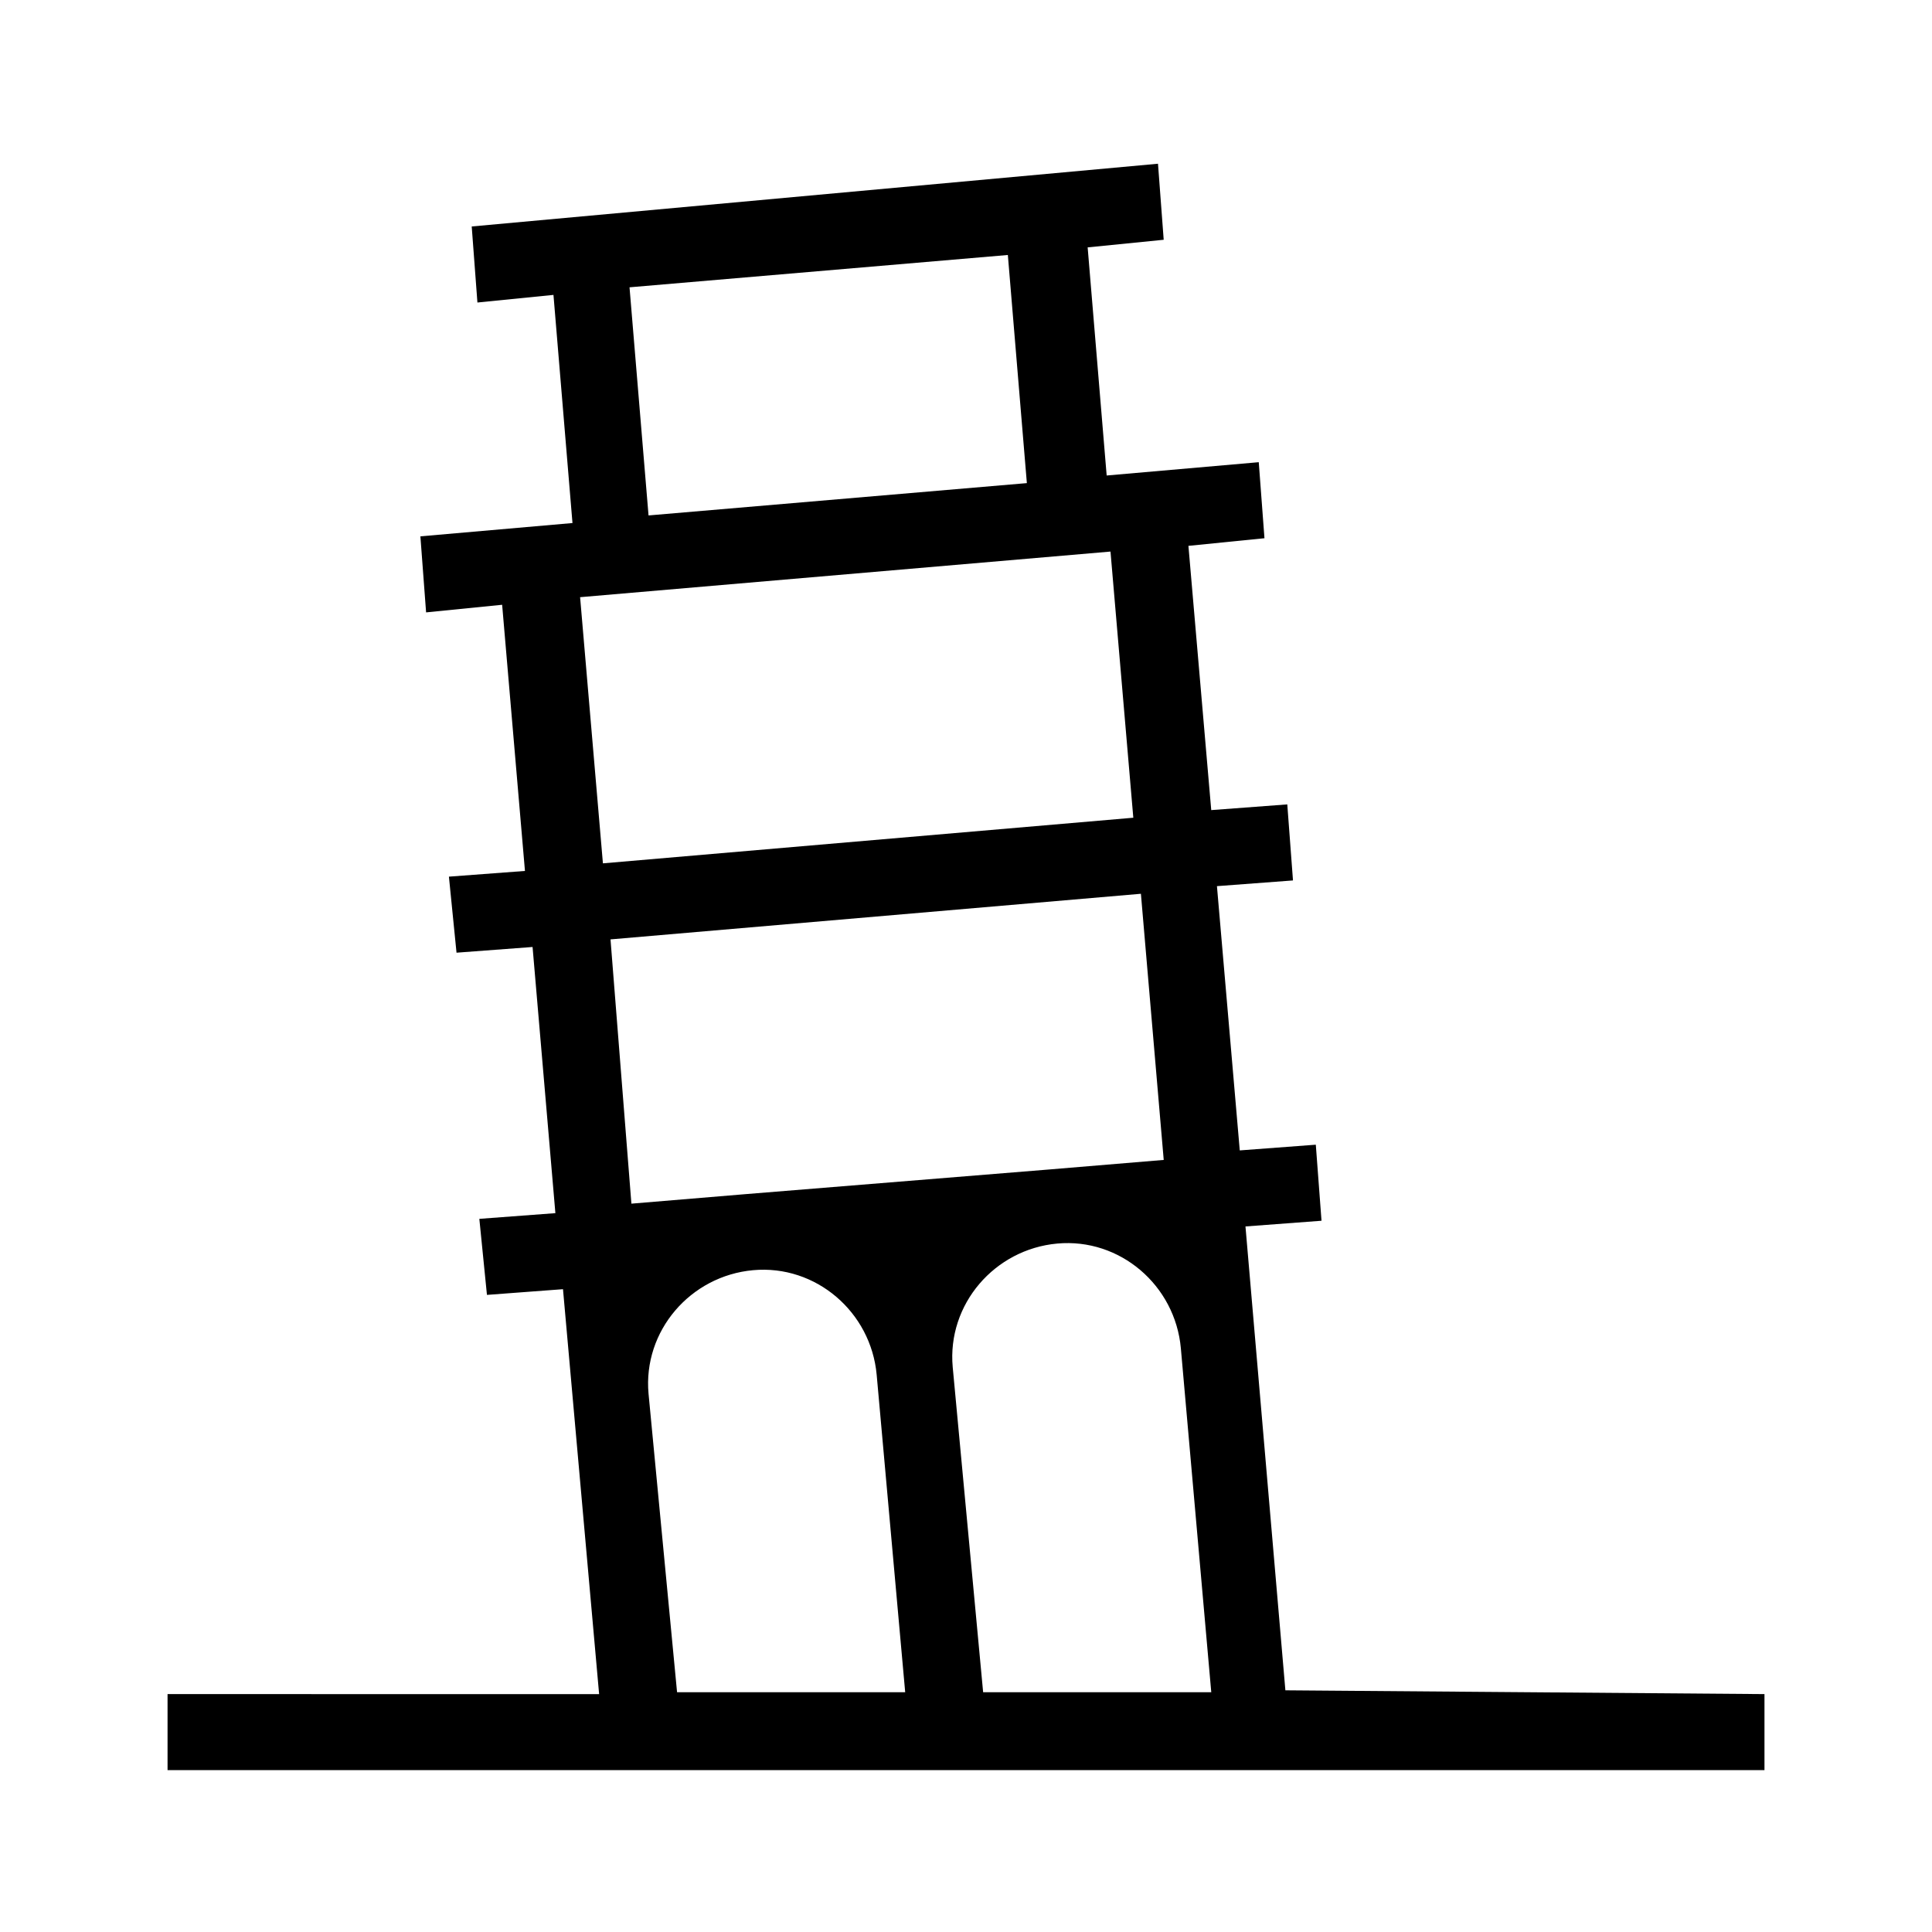<?xml version="1.0" encoding="UTF-8"?>
<!-- Uploaded to: ICON Repo, www.svgrepo.com, Generator: ICON Repo Mixer Tools -->
<svg fill="#000000" width="800px" height="800px" version="1.1" viewBox="144 144 512 512" xmlns="http://www.w3.org/2000/svg">
 <path d="m484.64 591.95-10.578-122.93 20.152-1.512-1.512-20.152-20.152 1.512-6.047-70.031 20.152-1.512-1.512-20.152-20.152 1.512-6.047-70.031 20.152-2.016-1.512-20.152-40.305 3.527-5.039-60.457 20.152-2.016-1.512-20.152-181.87 16.629 1.512 20.152 20.152-2.016 5.039 60.457-40.305 3.527 1.512 20.152 20.152-2.016 6.047 70.535-20.152 1.512 2.016 20.152 20.152-1.512 6.047 70.535-20.152 1.512 2.016 20.152 20.152-1.512 9.574 107.31-114.37-0.004v20.152h423.2v-20.152zm-100.76-114.87m12.598 29.219c-1.512-16.625 11.082-31.234 27.711-32.746 16.625-1.512 31.234 11.082 32.746 27.711l8.062 91.191h-60.457zm-85.648-286.16 100.26-8.566 5.039 60.457-100.26 8.566zm-13.098 82.121 140.56-12.09 6.047 70.535-140.56 12.09zm8.059 90.688 140.56-12.09 6.047 70.535-30.23 2.519-80.609 6.547-30.23 2.519zm10.078 120.41c-1.512-16.625 11.082-31.234 27.711-32.746 16.625-1.512 31.234 11.082 32.746 27.711l7.559 84.137h-60.457z"/>
</svg>